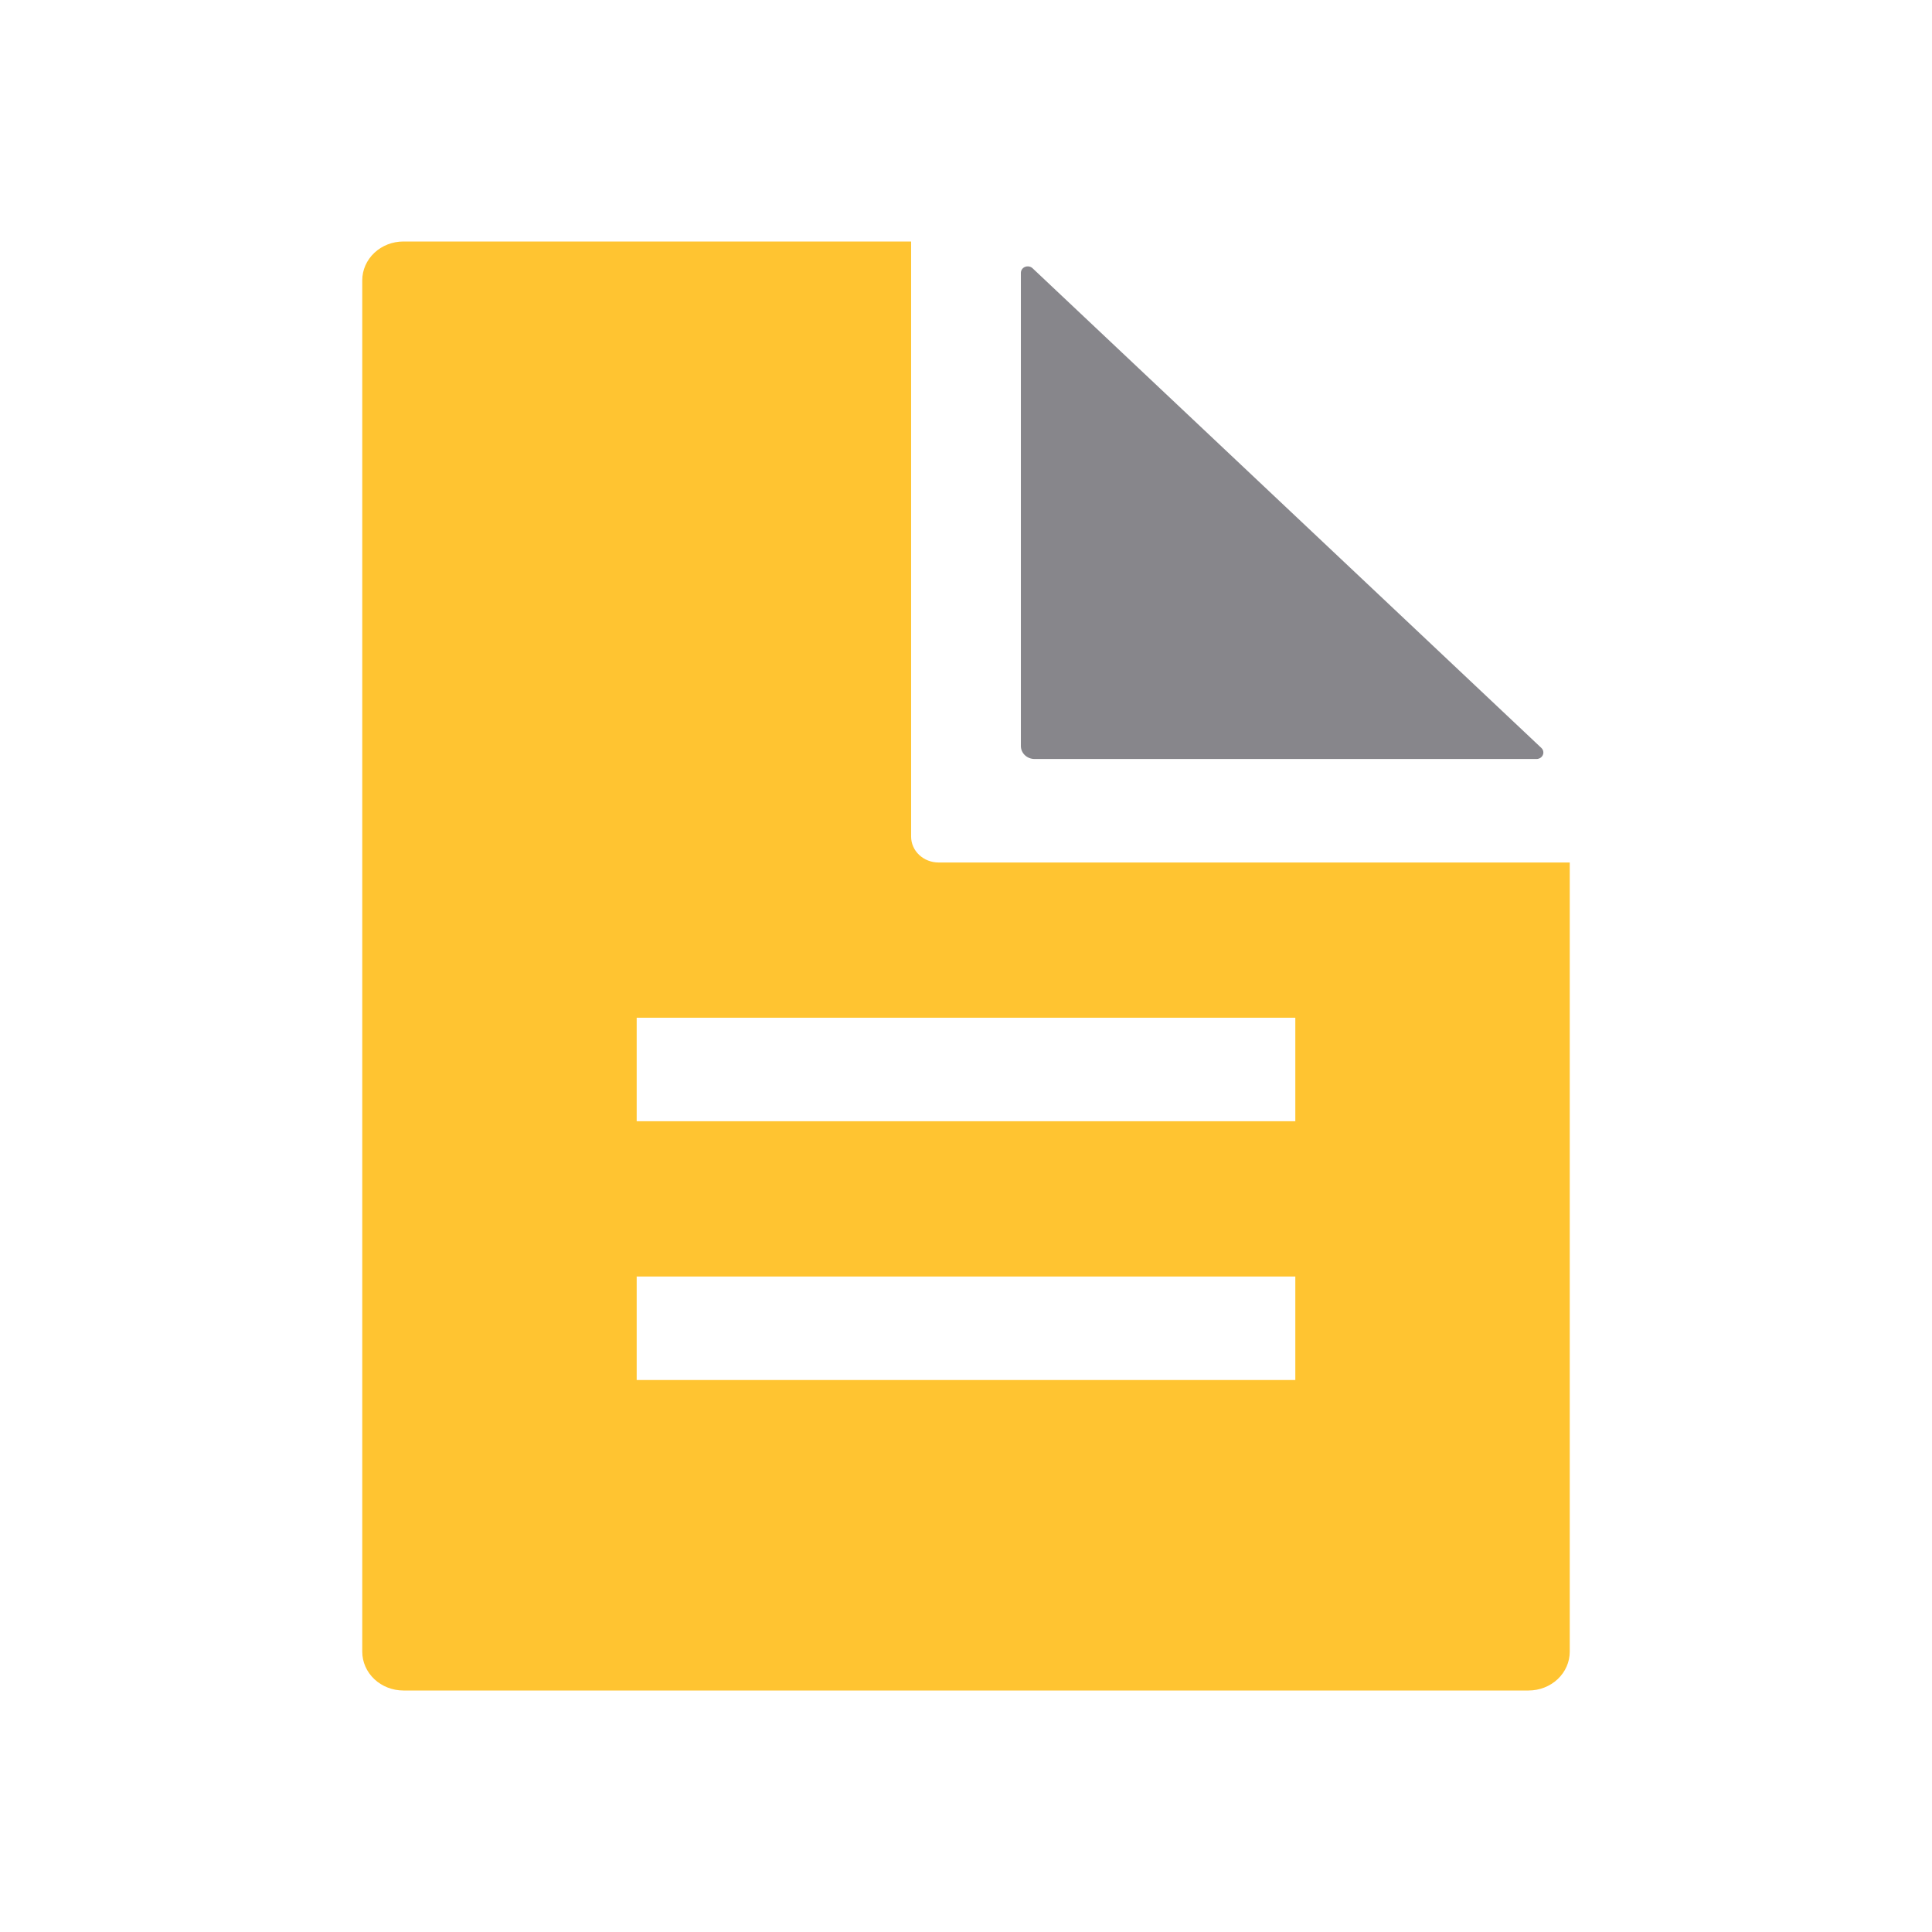 <svg width="64" height="64" viewBox="0 0 64 64" fill="none" xmlns="http://www.w3.org/2000/svg">
<path d="M33.818 9.038V24.714C33.818 24.828 33.866 24.937 33.951 25.017C34.036 25.098 34.152 25.143 34.272 25.143H50.899C50.944 25.143 50.987 25.13 51.025 25.107C51.062 25.083 51.091 25.05 51.108 25.011C51.126 24.972 51.13 24.929 51.122 24.887C51.113 24.846 51.092 24.808 51.06 24.777L34.205 8.886C34.173 8.856 34.133 8.836 34.089 8.828C34.045 8.82 33.999 8.824 33.958 8.84C33.916 8.856 33.881 8.884 33.856 8.919C33.831 8.954 33.818 8.996 33.818 9.038Z" fill="#87868B"/>
<path d="M31.091 28.571C30.85 28.571 30.619 28.481 30.448 28.32C30.278 28.16 30.182 27.942 30.182 27.714V8H13.364C13.002 8 12.655 8.135 12.399 8.377C12.144 8.618 12 8.945 12 9.286V54.714C12 55.055 12.144 55.382 12.399 55.623C12.655 55.864 13.002 56 13.364 56H50.636C50.998 56 51.345 55.864 51.601 55.623C51.856 55.382 52 55.055 52 54.714V28.571H31.091ZM42.909 45.714H21.091V42.286H42.909V45.714ZM42.909 37.143H21.091V33.714H42.909V37.143Z" fill="#FFC431"/>
</svg>
